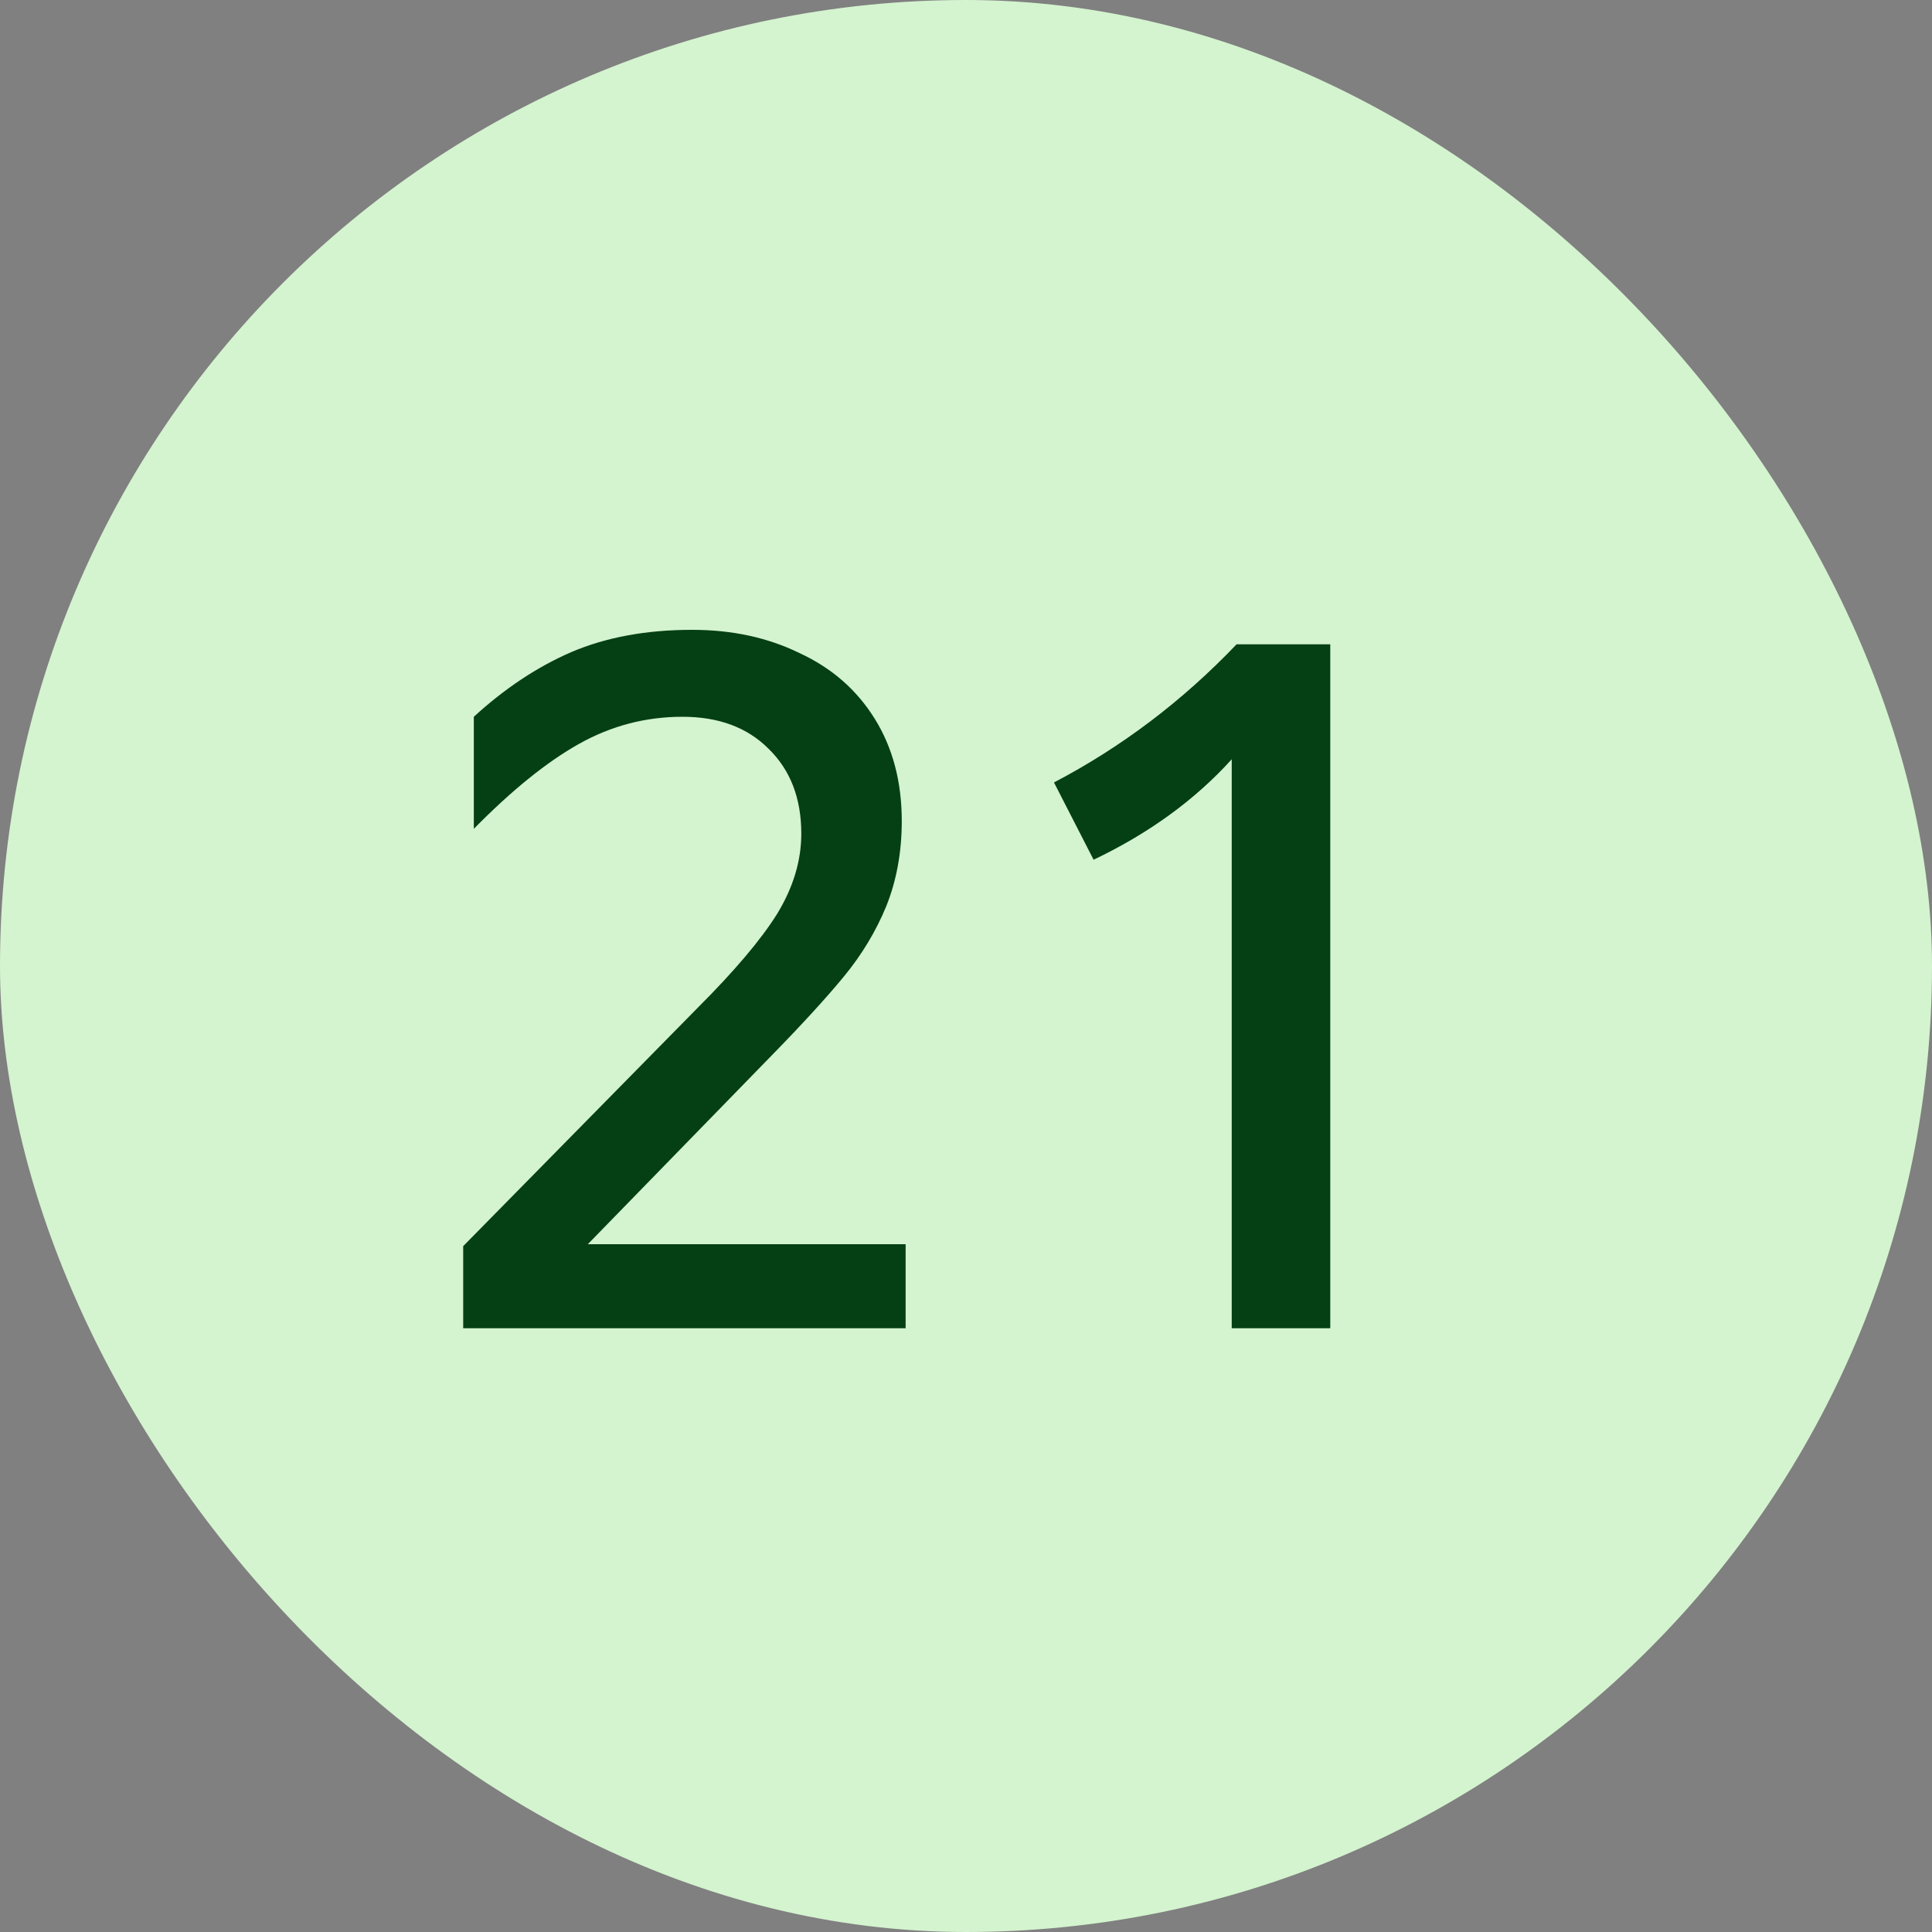 <svg width="48" height="48" viewBox="0 0 48 48" fill="none" xmlns="http://www.w3.org/2000/svg">
<rect x="0" y="0" width="48" height="48" fill="#808080" stroke="none"/>
<rect width="48" height="48" rx="24" fill="#D4F3CF"/>
<path d="M11.508 33V30.96L17.34 25.032C18.252 24.12 18.908 23.344 19.308 22.704C19.708 22.048 19.908 21.384 19.908 20.712C19.908 19.832 19.636 19.128 19.092 18.6C18.564 18.072 17.852 17.808 16.956 17.808C16.044 17.808 15.188 18.032 14.388 18.48C13.588 18.928 12.716 19.632 11.772 20.592V17.808C12.54 17.104 13.348 16.568 14.196 16.2C15.06 15.832 16.06 15.648 17.196 15.648C18.188 15.648 19.076 15.84 19.86 16.224C20.66 16.592 21.284 17.136 21.732 17.856C22.18 18.576 22.404 19.424 22.404 20.4C22.404 21.168 22.276 21.872 22.02 22.512C21.764 23.136 21.412 23.72 20.964 24.264C20.516 24.808 19.9 25.48 19.116 26.28L14.604 30.912H22.5V33H11.508ZM30.602 18.864C29.69 19.872 28.546 20.704 27.17 21.36L26.186 19.44C27.866 18.56 29.378 17.416 30.722 16.008H33.05V33H30.602V18.864Z" fill="#044014"/>
</svg>
